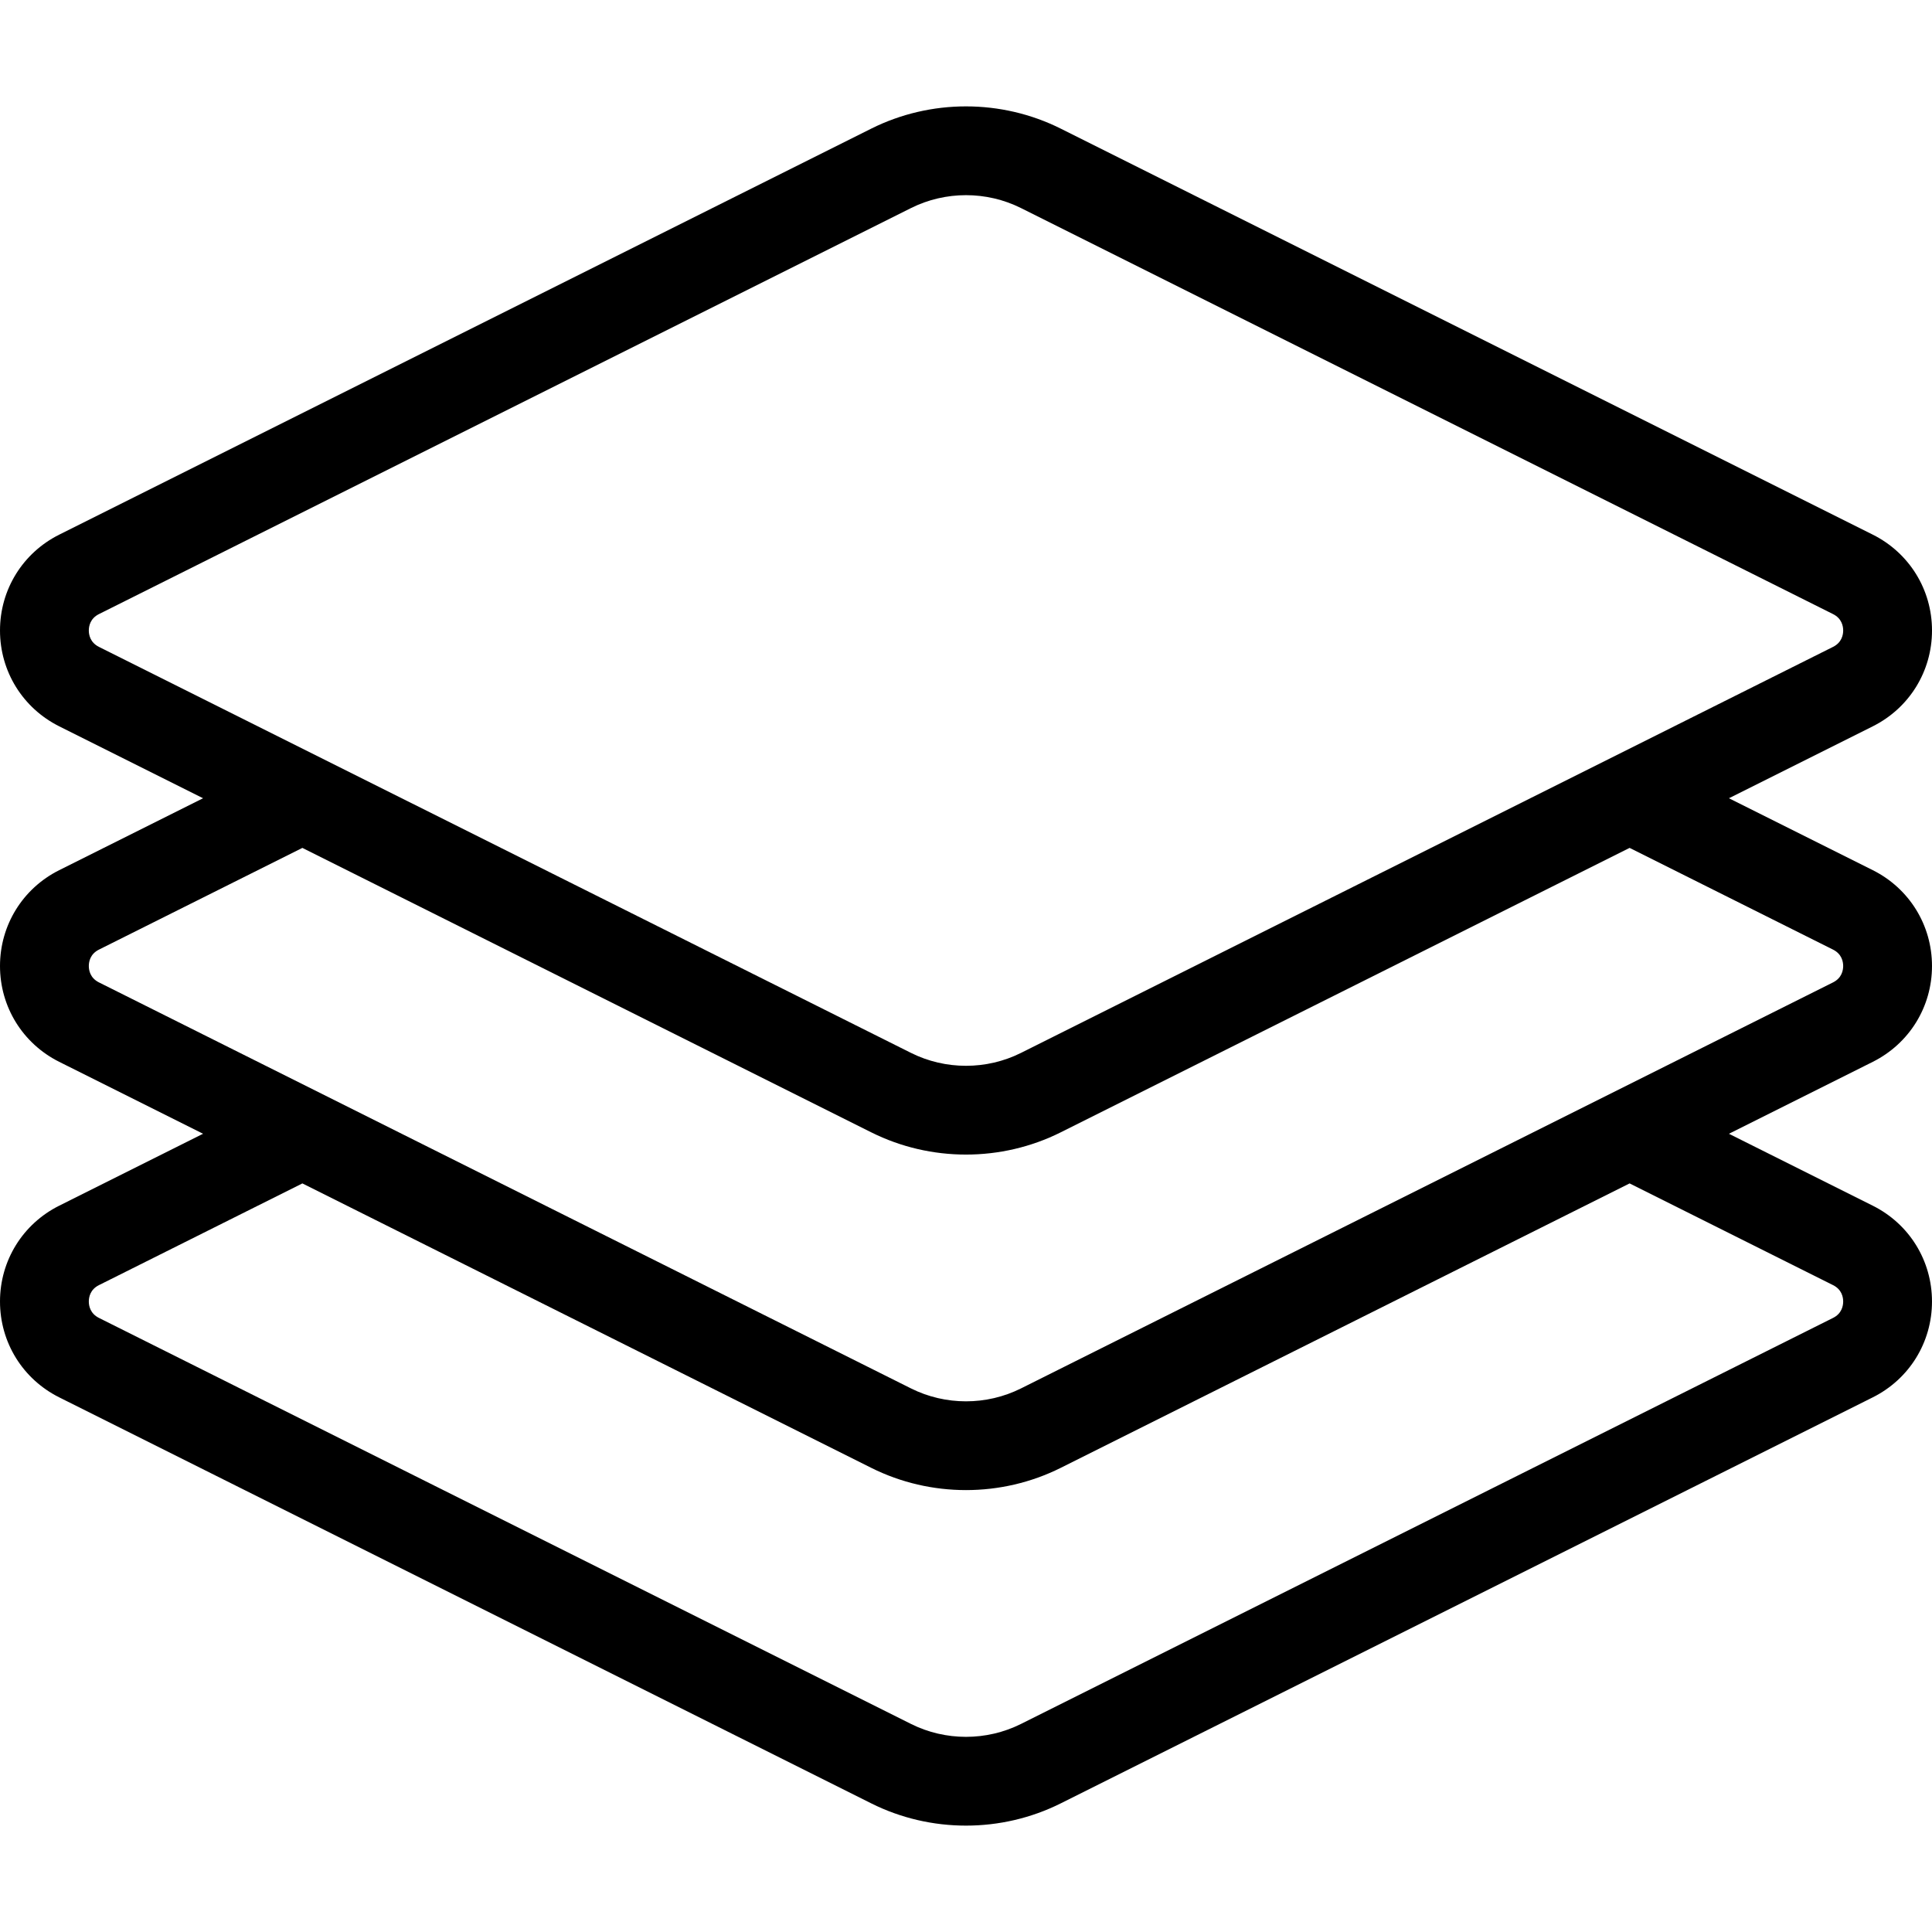 <svg version="1.1" xmlns="http://www.w3.org/2000/svg" xmlns:xlink="http://www.w3.org/1999/xlink" x="0px" y="0px"
	 viewBox="0 0 512.001 512.001" style="enable-background:new 0 0 512.001 512.001;" xml:space="preserve">
<g>
	<g>
		<path d="M512,256.001c0-10.821-6.012-20.551-15.694-25.398l-38.122-19.061l38.122-19.06c0.001-0.001,0.004-0.002,0.004-0.002
			c9.68-4.845,15.692-14.576,15.692-25.397c0-10.819-6.013-20.55-15.694-25.397L281.09,34.08
			c-15.712-7.849-34.47-7.849-50.185,0.001L15.691,141.691C6.013,146.534,0,156.264,0,167.084c0,10.821,6.012,20.551,15.694,25.398
			l38.121,19.06l-38.126,19.063C6.012,235.45,0,245.18,0,256.001s6.012,20.551,15.694,25.397l38.121,19.061l-38.118,19.059
			C6.02,324.353,0.004,334.08,0,344.902c-0.004,10.828,6.008,20.564,15.694,25.412l215.215,107.608
			c7.856,3.925,16.471,5.886,25.09,5.886c8.619,0,17.238-1.963,25.095-5.887l215.215-107.608
			c9.682-4.845,15.695-14.582,15.691-25.41c-0.004-10.822-6.02-20.549-15.694-25.381l-38.122-19.061l38.126-19.063
			C505.988,276.552,512,266.822,512,256.001z M26.225,171.431c-2.339-1.171-2.687-3.226-2.687-4.346s0.35-3.175,2.683-4.343
			L241.429,55.138c4.563-2.28,9.568-3.418,14.573-3.418c5.003,0,10.007,1.139,14.567,3.417L485.776,162.74
			c2.337,1.17,2.687,3.225,2.687,4.345s-0.348,3.175-2.687,4.346L270.572,279.032c-9.125,4.558-20.019,4.558-29.139,0.001
			L26.225,171.431z M485.783,340.575c2.33,1.164,2.679,3.215,2.679,4.336c0.001,1.123-0.348,3.182-2.683,4.35L270.571,456.865
			c-9.125,4.558-20.019,4.559-29.139,0.001L26.225,349.262c-2.339-1.171-2.688-3.229-2.687-4.352c0-1.119,0.348-3.171,2.683-4.337
			l53.912-26.956l150.776,75.387c7.856,3.925,16.471,5.886,25.089,5.886c8.619,0,17.238-1.963,25.095-5.887l150.772-75.386
			L485.783,340.575z M485.778,260.345L270.571,367.949c-9.125,4.558-20.019,4.559-29.139,0.001L26.225,260.347
			c-2.339-1.17-2.687-3.225-2.687-4.345c0-1.122,0.348-3.175,2.683-4.344l53.912-26.956l150.776,75.387
			c7.855,3.925,16.472,5.886,25.089,5.886c8.617,0,17.237-1.962,25.094-5.888l150.774-75.386l53.908,26.954
			c2.339,1.171,2.687,3.225,2.687,4.346C488.462,257.121,488.113,259.176,485.778,260.345z"/>
	</g>
</g>
</svg>
